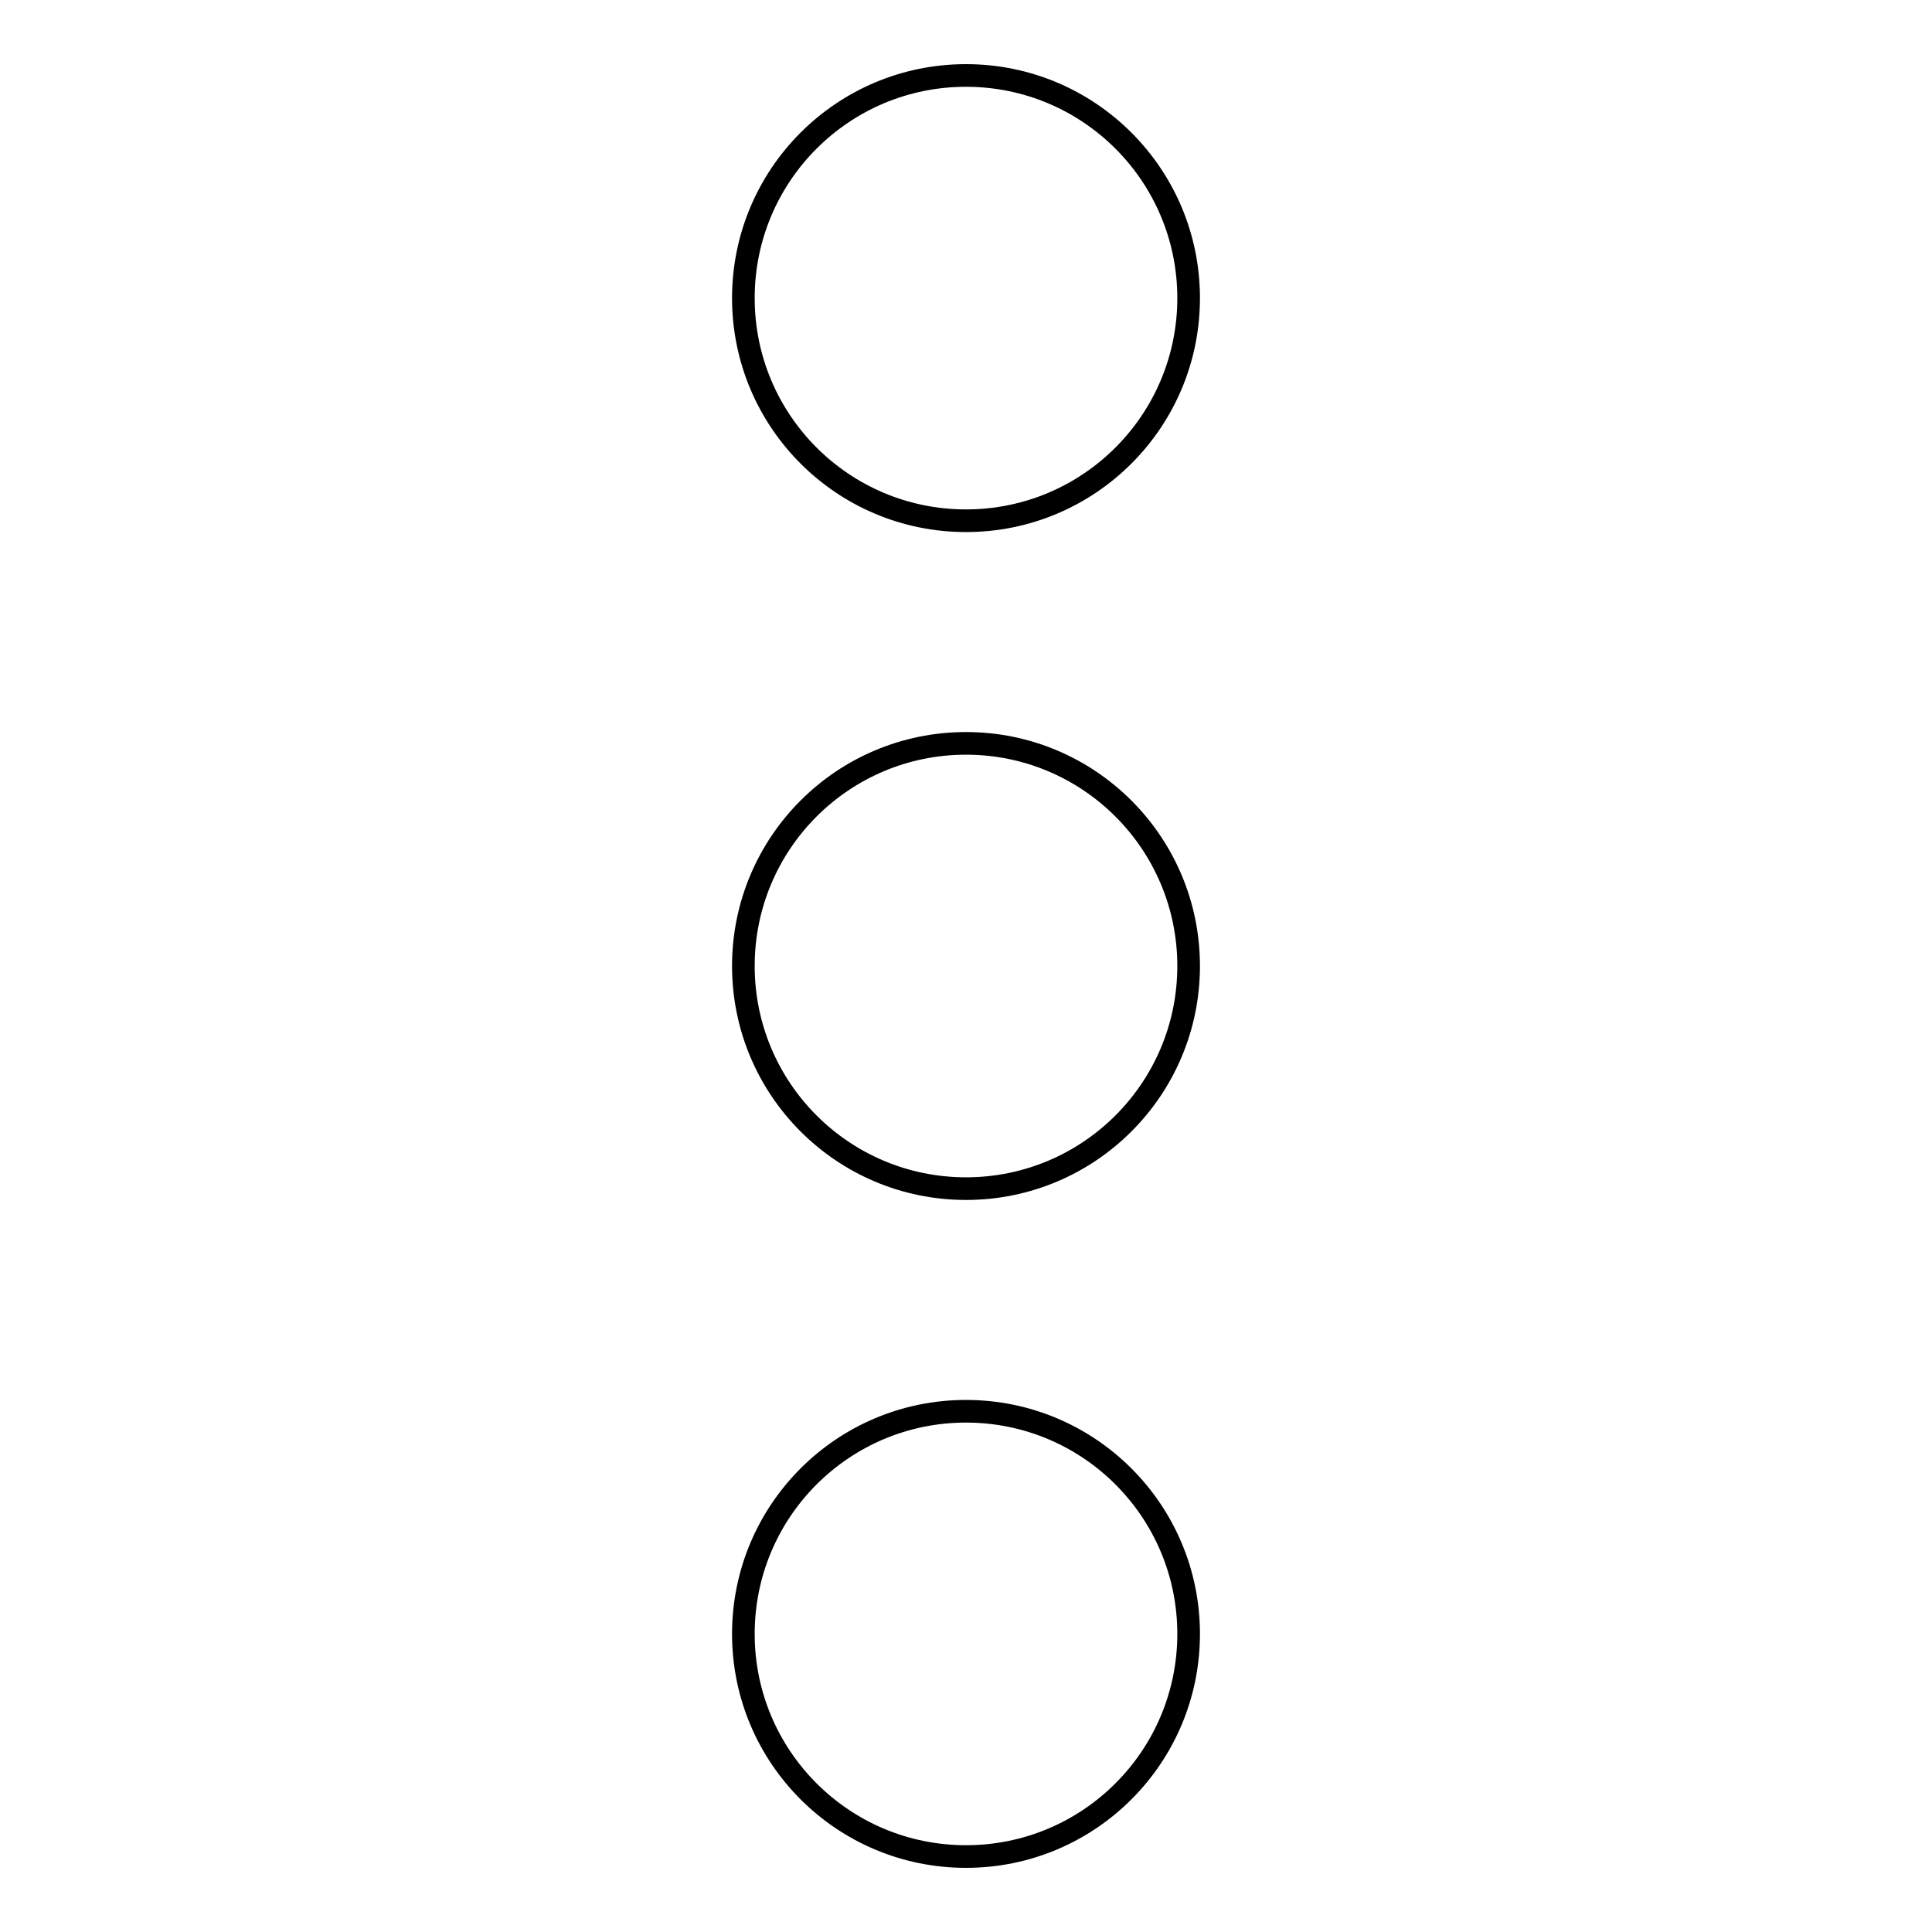 <?xml version="1.0" encoding="utf-8"?>
<!-- Svg Vector Icons : http://www.onlinewebfonts.com/icon -->
<!DOCTYPE svg PUBLIC "-//W3C//DTD SVG 1.1//EN" "http://www.w3.org/Graphics/SVG/1.1/DTD/svg11.dtd">
<svg version="1.1" xmlns="http://www.w3.org/2000/svg" xmlns:xlink="http://www.w3.org/1999/xlink" x="0px" y="0px" viewBox="0 0 256 256" enable-background="new 0 0 256 256" xml:space="preserve">
<g><g><path stroke-width="3" fill-opacity="0" stroke="#000000"  d="M128,246c-16.3,0-29.5-13.2-29.5-29.5S111.7,187,128,187s29.5,13.2,29.5,29.5S144.3,246,128,246z"/><path stroke-width="3" fill-opacity="0" stroke="#000000"  d="M128,157.5c-16.3,0-29.5-13.2-29.5-29.5s13.2-29.5,29.5-29.5s29.5,13.2,29.5,29.5S144.3,157.5,128,157.5z"/><path stroke-width="3" fill-opacity="0" stroke="#000000"  d="M128,69c-16.3,0-29.5-13.2-29.5-29.5S111.7,10,128,10s29.5,13.2,29.5,29.5S144.3,69,128,69z"/></g></g>
</svg>